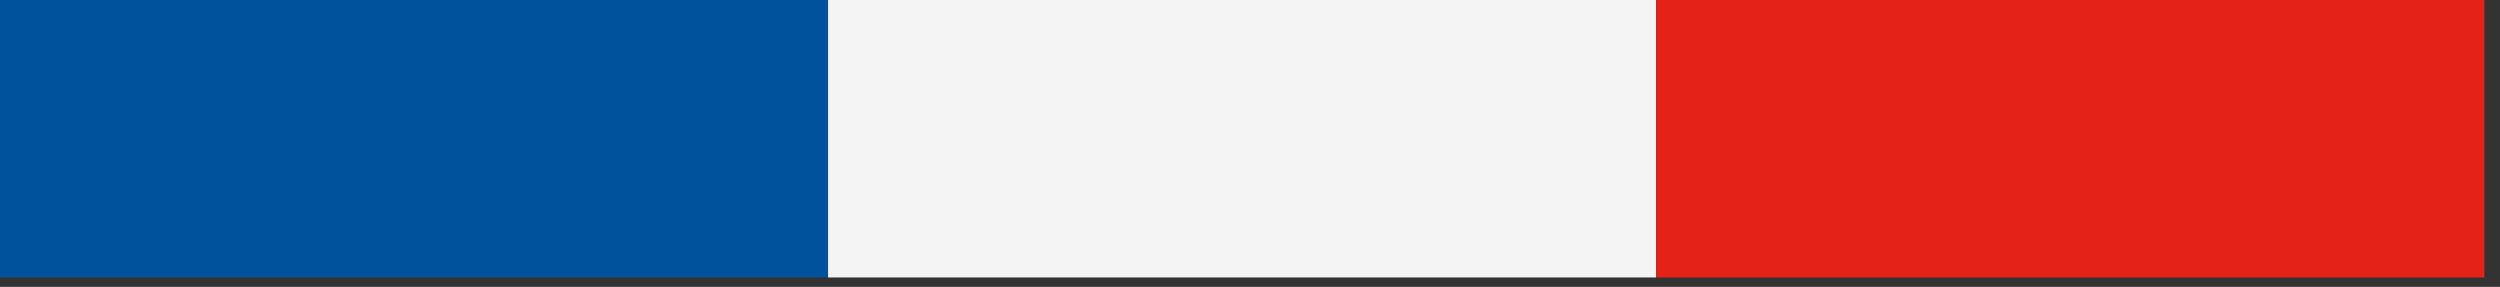 <svg width="122" height="14" viewBox="0 0 122 14" fill="none" xmlns="http://www.w3.org/2000/svg">
<rect x="0" y="0" width="122" height="14" fill="#333333" stroke="none"/>
<g clip-path="url(#clip0_358_882)">
<path d="M40.41 0H0V13.54H40.41V0Z" fill="#00529C"/>
<path d="M80.82 0H40.41V13.54H80.82V0Z" fill="#F4F4F4"/>
<path d="M121.24 0H80.83V13.54H121.24V0Z" fill="#E52217"/>
</g>
<defs>
<clipPath id="clip0_358_882">
<rect width="121.24" height="13.54" fill="white"/>
</clipPath>
</defs>
</svg>
